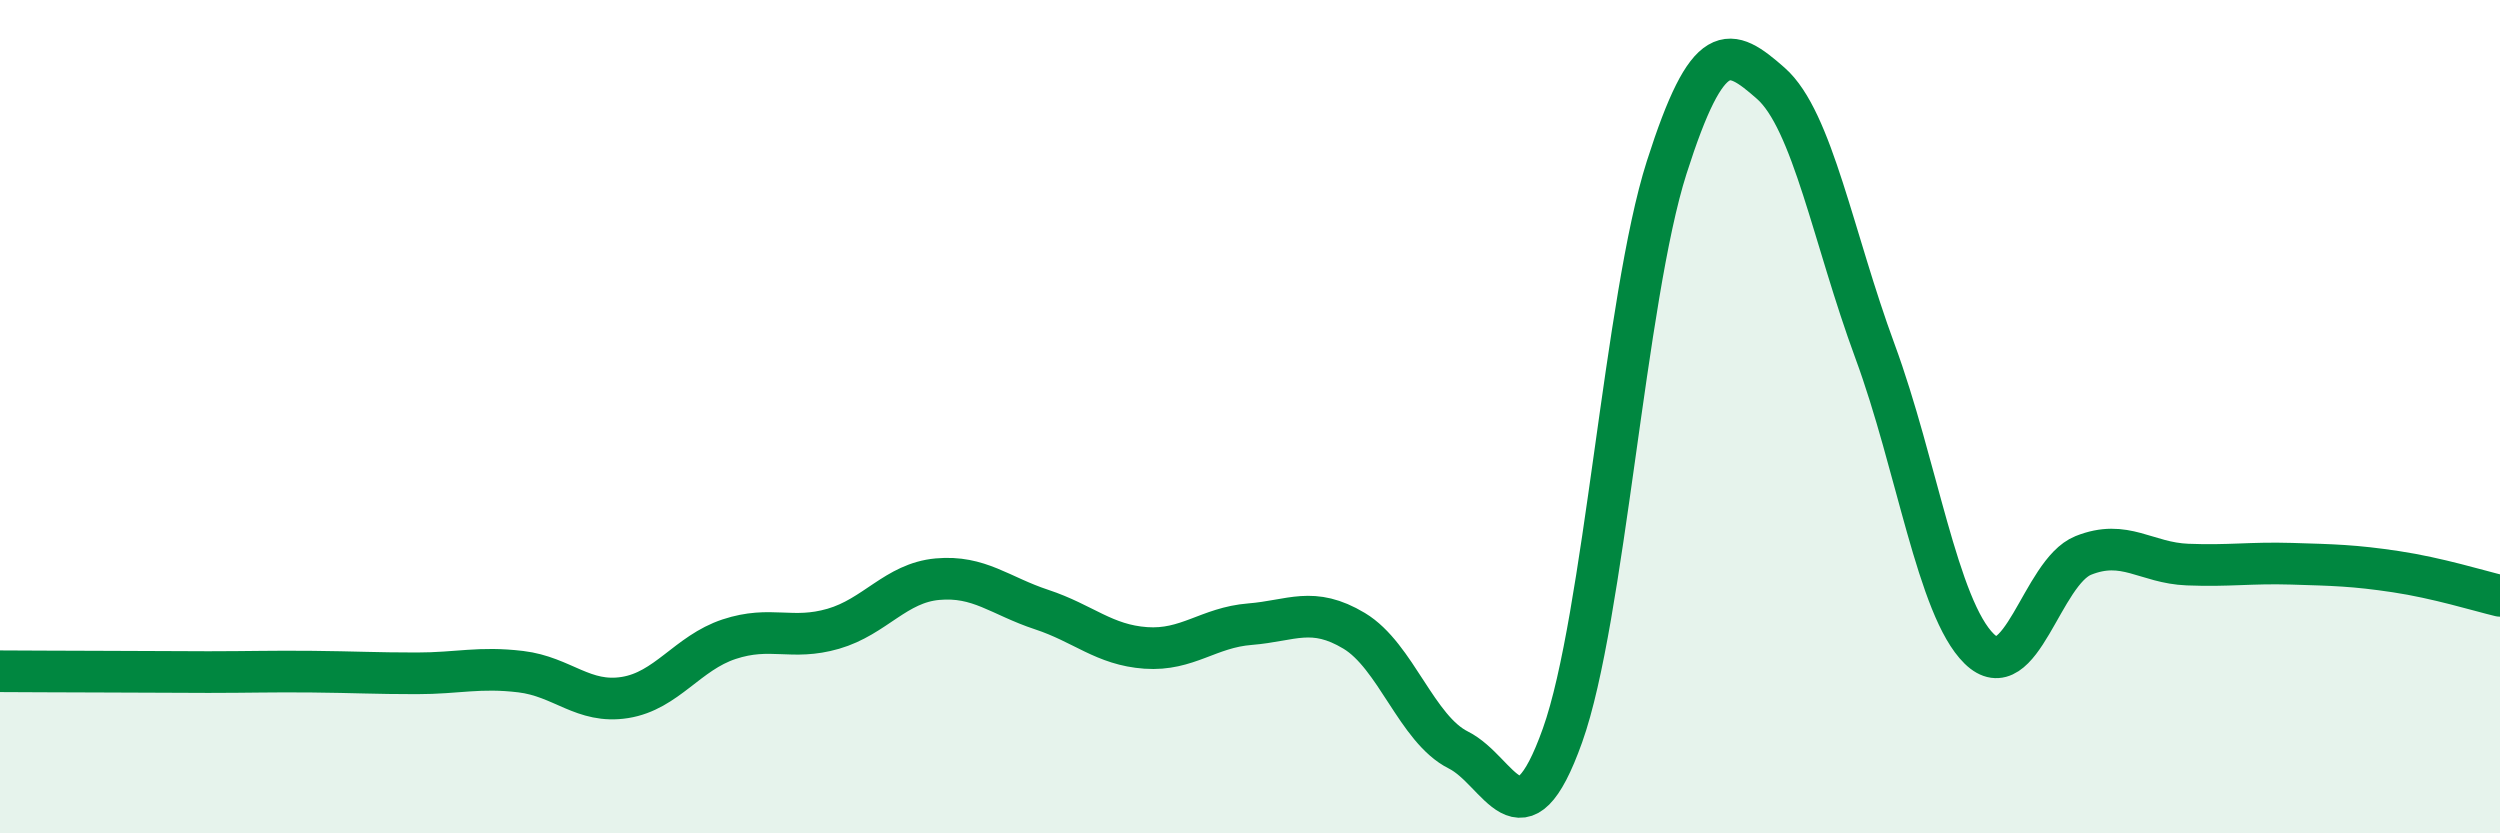 
    <svg width="60" height="20" viewBox="0 0 60 20" xmlns="http://www.w3.org/2000/svg">
      <path
        d="M 0,16.11 C 0.5,16.11 1.5,16.12 2.5,16.12 C 3.5,16.12 4,16.13 5,16.13 C 6,16.13 6.5,16.11 7.5,16.12 C 8.5,16.13 9,16.16 10,16.16 C 11,16.16 11.5,16 12.5,16.12 C 13.5,16.24 14,16.9 15,16.74 C 16,16.58 16.5,15.67 17.5,15.34 C 18.5,15.01 19,15.38 20,15.09 C 21,14.8 21.5,13.99 22.5,13.9 C 23.5,13.81 24,14.3 25,14.63 C 26,14.96 26.5,15.48 27.5,15.55 C 28.5,15.62 29,15.06 30,14.98 C 31,14.9 31.5,14.54 32.5,15.14 C 33.5,15.74 34,17.5 35,18 C 36,18.5 36.5,20.45 37.5,17.65 C 38.5,14.85 39,7.15 40,4.02 C 41,0.89 41.5,1.12 42.5,2 C 43.5,2.88 44,5.72 45,8.43 C 46,11.14 46.5,14.59 47.5,15.57 C 48.5,16.55 49,13.73 50,13.33 C 51,12.93 51.5,13.51 52.5,13.55 C 53.5,13.59 54,13.5 55,13.53 C 56,13.56 56.5,13.57 57.5,13.72 C 58.5,13.87 59.5,14.18 60,14.3L60 20L0 20Z"
        fill="#008740"
        opacity="0.1"
        stroke-linecap="round"
        stroke-linejoin="round"
      />
      <path
        d="M 0,16.11 C 0.5,16.11 1.5,16.12 2.5,16.12 C 3.5,16.12 4,16.13 5,16.13 C 6,16.13 6.5,16.11 7.5,16.12 C 8.5,16.13 9,16.16 10,16.16 C 11,16.16 11.5,16 12.5,16.12 C 13.5,16.24 14,16.9 15,16.74 C 16,16.58 16.5,15.67 17.5,15.34 C 18.5,15.01 19,15.38 20,15.09 C 21,14.8 21.5,13.99 22.5,13.9 C 23.5,13.81 24,14.3 25,14.63 C 26,14.96 26.5,15.48 27.5,15.55 C 28.5,15.62 29,15.06 30,14.98 C 31,14.9 31.5,14.54 32.5,15.14 C 33.5,15.74 34,17.5 35,18 C 36,18.5 36.5,20.45 37.5,17.65 C 38.5,14.85 39,7.15 40,4.02 C 41,0.89 41.5,1.12 42.5,2 C 43.5,2.88 44,5.72 45,8.43 C 46,11.14 46.5,14.59 47.5,15.57 C 48.5,16.55 49,13.73 50,13.33 C 51,12.93 51.5,13.51 52.5,13.55 C 53.5,13.59 54,13.5 55,13.53 C 56,13.56 56.5,13.57 57.5,13.72 C 58.5,13.87 59.5,14.18 60,14.3"
        stroke="#008740"
        stroke-width="1"
        fill="none"
        stroke-linecap="round"
        stroke-linejoin="round"
      />
    </svg>
  